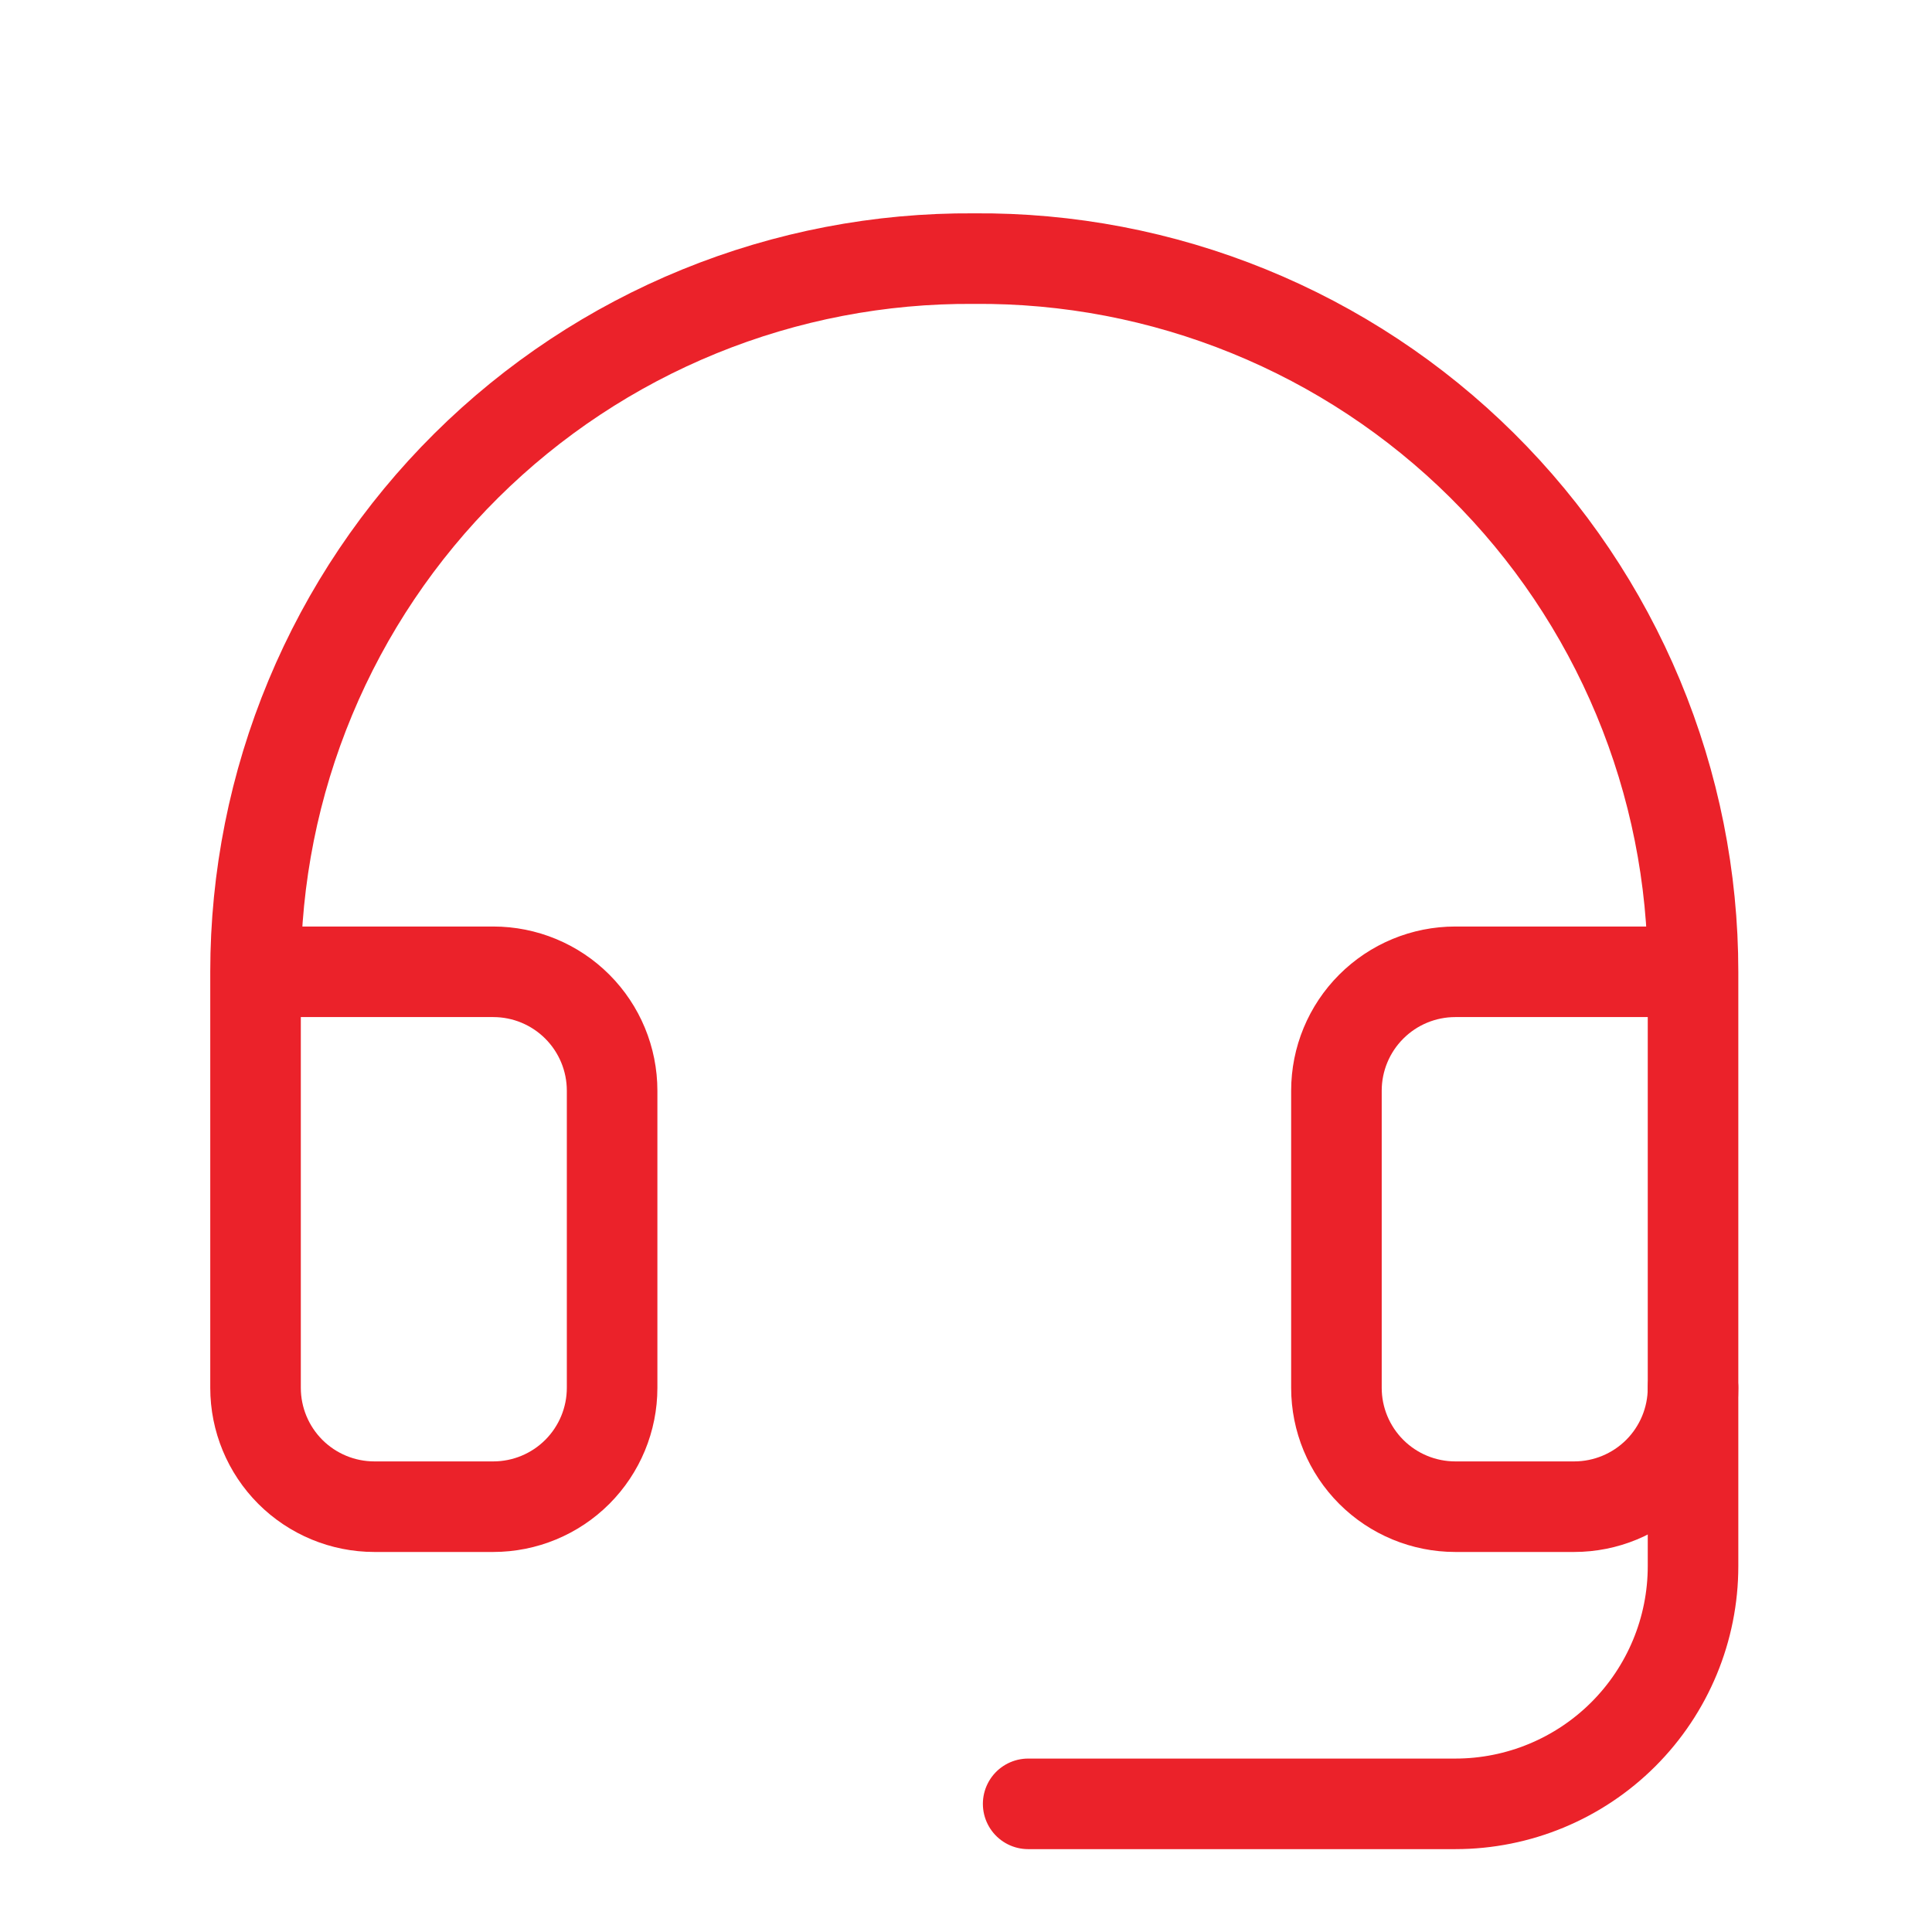 <?xml version="1.0" encoding="UTF-8"?> <svg xmlns="http://www.w3.org/2000/svg" width="64" height="64" viewBox="0 0 64 64" fill="none"> <path d="M56.084 32.192H48.209C47.165 32.192 46.163 32.607 45.425 33.346C44.686 34.084 44.271 35.086 44.271 36.13V45.974C44.271 47.018 44.686 48.019 45.425 48.758C46.163 49.496 47.165 49.911 48.209 49.911H52.146C53.191 49.911 54.192 49.496 54.931 48.758C55.669 48.019 56.084 47.018 56.084 45.974V32.192ZM56.084 32.192C56.084 29.073 55.467 25.985 54.267 23.106C53.067 20.226 51.309 17.613 49.095 15.417C46.88 13.22 44.252 11.484 41.363 10.309C38.474 9.133 35.381 8.541 32.262 8.567C29.145 8.545 26.055 9.139 23.168 10.316C20.282 11.493 17.657 13.23 15.445 15.426C13.233 17.622 11.477 20.234 10.28 23.111C9.081 25.989 8.465 29.075 8.465 32.192V45.974C8.465 47.018 8.88 48.019 9.618 48.758C10.357 49.496 11.358 49.911 12.402 49.911H16.34C17.384 49.911 18.386 49.496 19.124 48.758C19.862 48.019 20.277 47.018 20.277 45.974V36.13C20.277 35.086 19.862 34.084 19.124 33.346C18.386 32.607 17.384 32.192 16.34 32.192H8.465" stroke="#EB222A" stroke-width="3" stroke-linecap="round" stroke-linejoin="round"></path> <path d="M56.084 45.974V51.88C56.084 53.968 55.254 55.971 53.777 57.448C52.3 58.925 50.297 59.755 48.209 59.755H34.059" stroke="#EB222A" stroke-width="3" stroke-linecap="round" stroke-linejoin="round"></path> </svg> 
